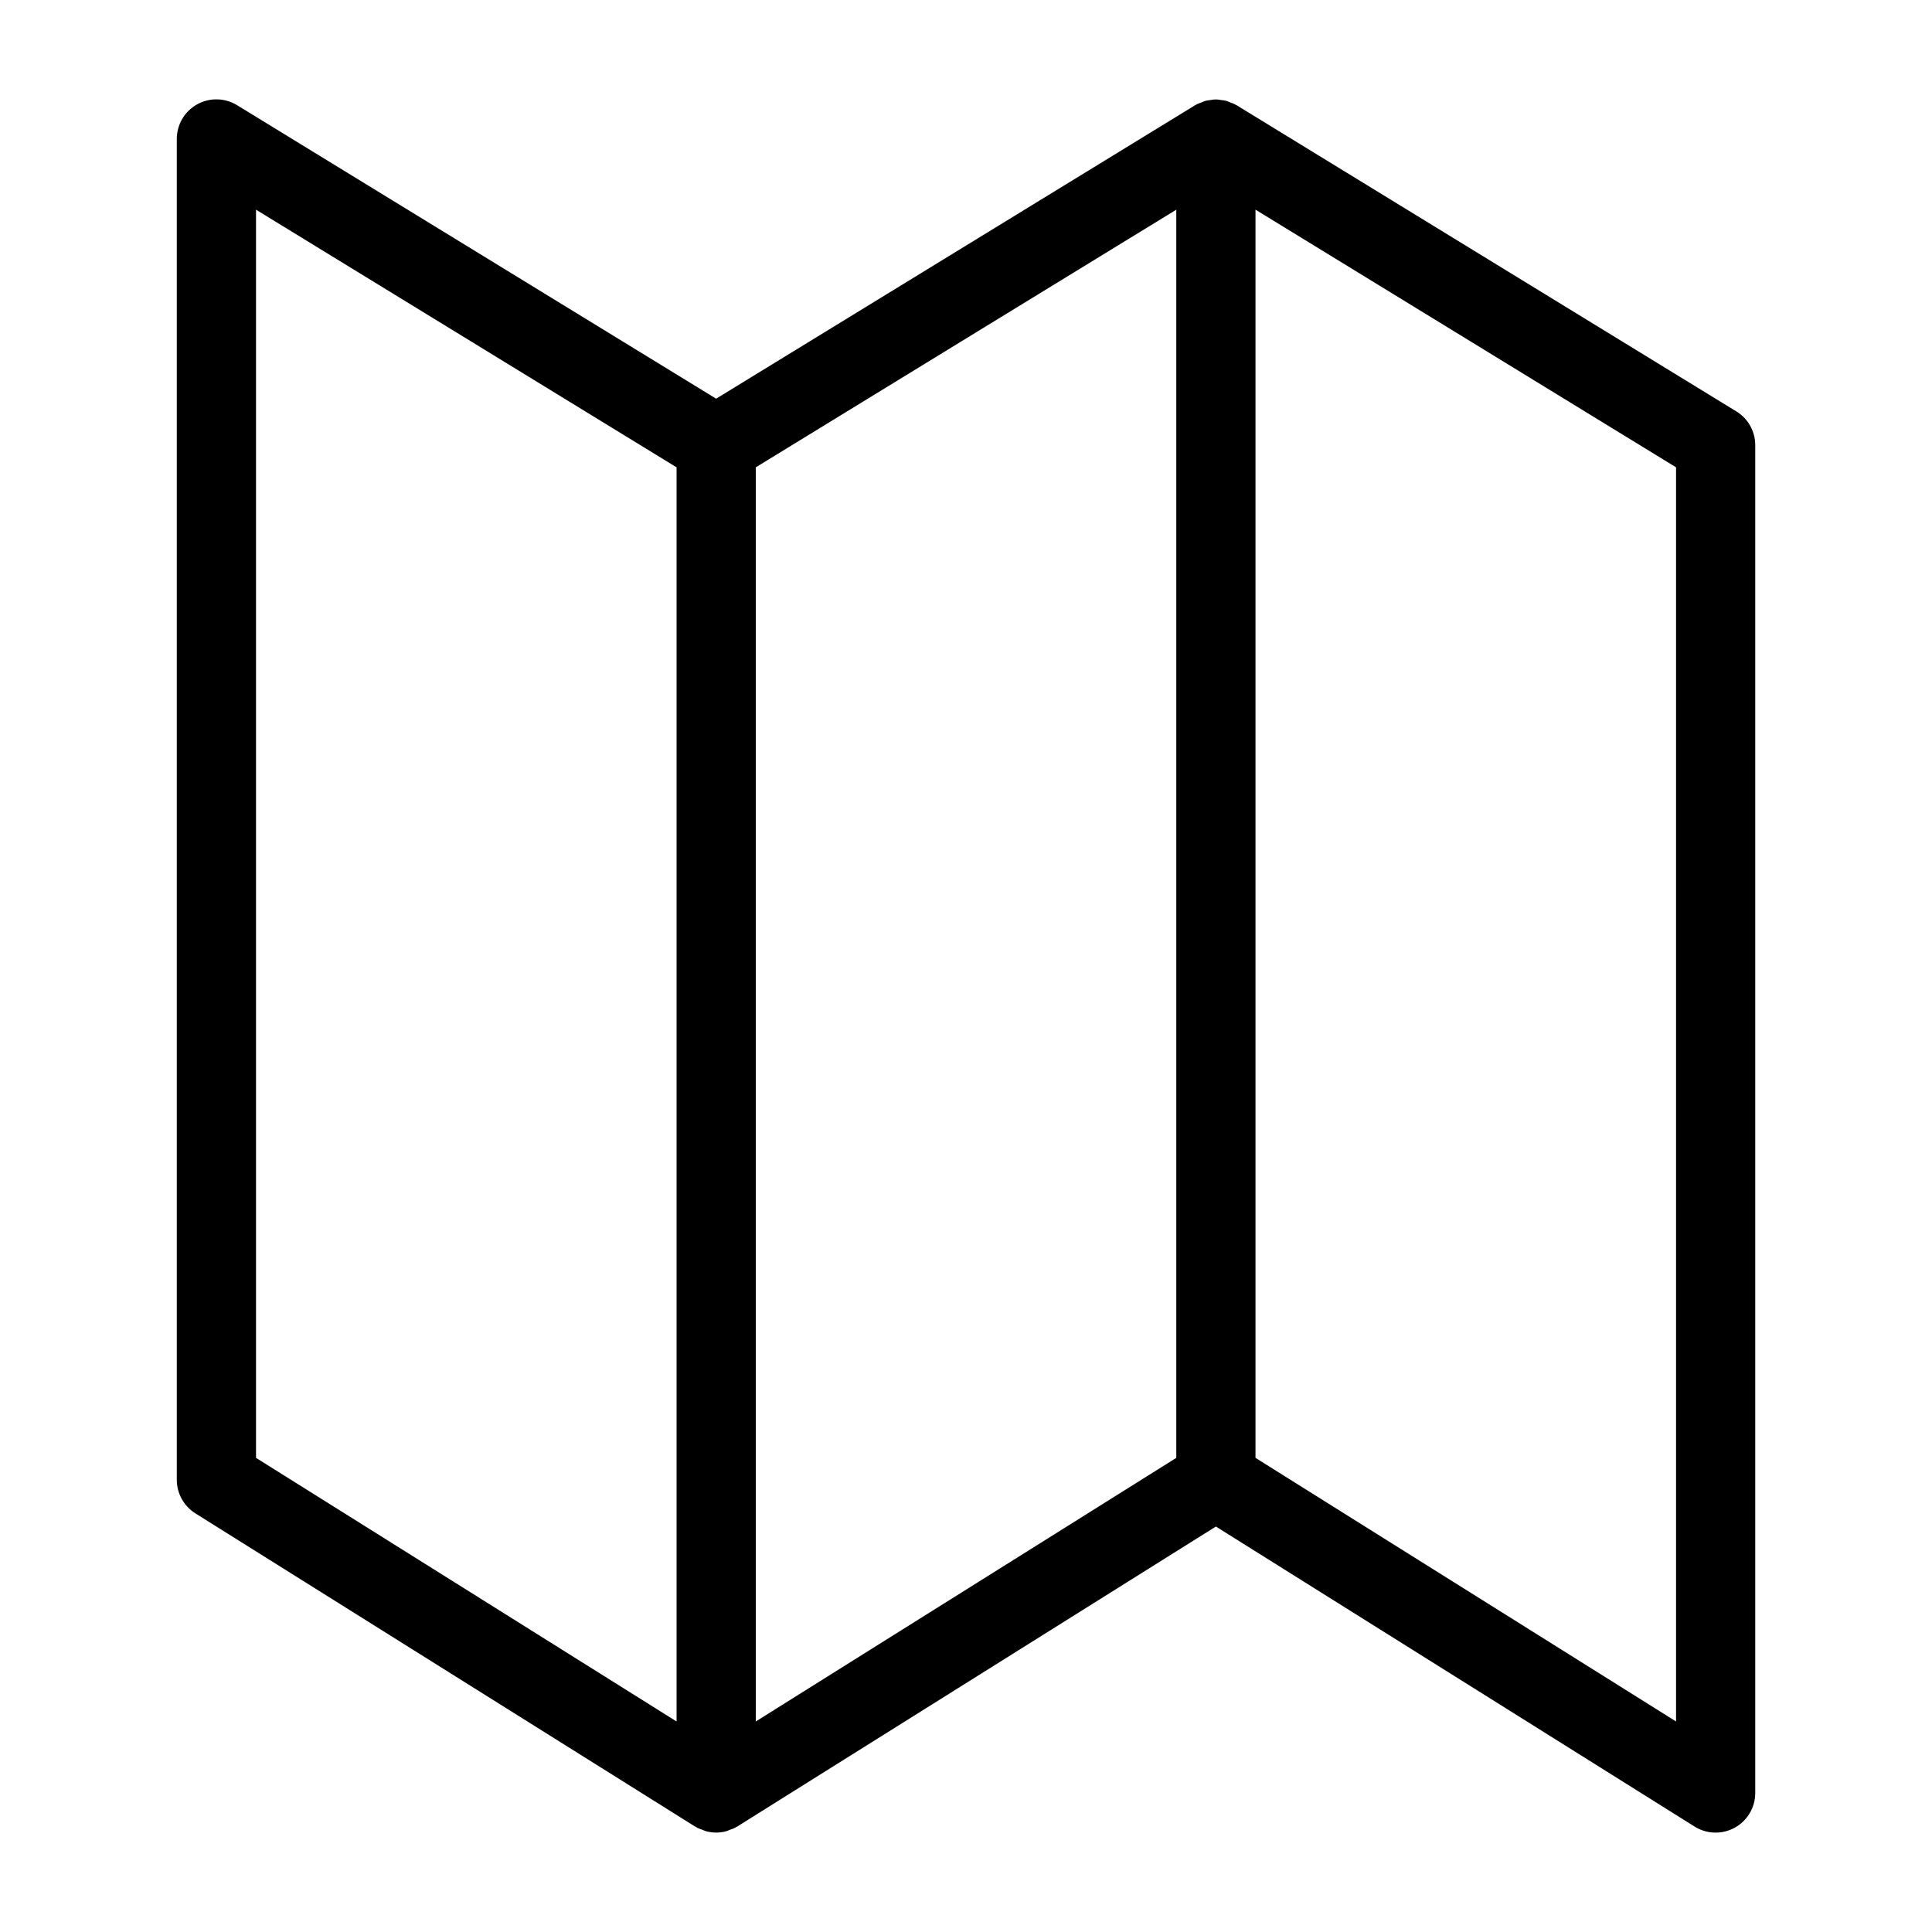 <?xml version="1.0" encoding="UTF-8"?>
<!-- Uploaded to: SVG Repo, www.svgrepo.com, Generator: SVG Repo Mixer Tools -->
<svg fill="#000000" width="800px" height="800px" version="1.1" viewBox="144 144 512 512" xmlns="http://www.w3.org/2000/svg">
 <path d="m604.14 253.02-132.44-81.141-0.191-0.082-0.168-0.125v-0.004c-0.371-0.172-0.754-0.324-1.145-0.453-0.406-0.191-0.824-0.359-1.25-0.496-0.461-0.105-0.93-0.176-1.402-0.215-0.879-0.199-1.789-0.199-2.672 0-0.465 0.039-0.926 0.109-1.379 0.211-0.441 0.145-0.875 0.312-1.293 0.512-0.379 0.125-0.75 0.273-1.109 0.441l-0.168 0.125-0.191 0.082-126.95 77.781-126.95-77.777c-3.238-1.988-7.297-2.066-10.613-0.211s-5.367 5.359-5.367 9.16v355.33c0 3.613 1.859 6.973 4.922 8.898l132.44 83.004c0.082 0.051 0.18 0.066 0.266 0.117 0.082 0.047 0.145 0.121 0.227 0.168h-0.004c0.461 0.223 0.938 0.414 1.426 0.566 0.312 0.117 0.609 0.281 0.93 0.367 1.785 0.504 3.672 0.504 5.457 0 0.32-0.086 0.617-0.25 0.93-0.367 0.488-0.152 0.965-0.344 1.426-0.566 0.086-0.047 0.145-0.121 0.227-0.168 0.086-0.051 0.18-0.066 0.266-0.117l126.86-79.512 126.86 79.512c3.234 2.027 7.316 2.137 10.66 0.289 3.34-1.852 5.414-5.367 5.414-9.188v-357.2c0-3.652-1.898-7.039-5.016-8.945zm-392.29-53.449 111.45 68.277v332.36l-111.45-69.855zm132.44 68.277 111.44-68.277v330.78l-111.44 69.855zm243.88 332.36-111.45-69.855v-330.79l111.45 68.281z"/>
</svg>